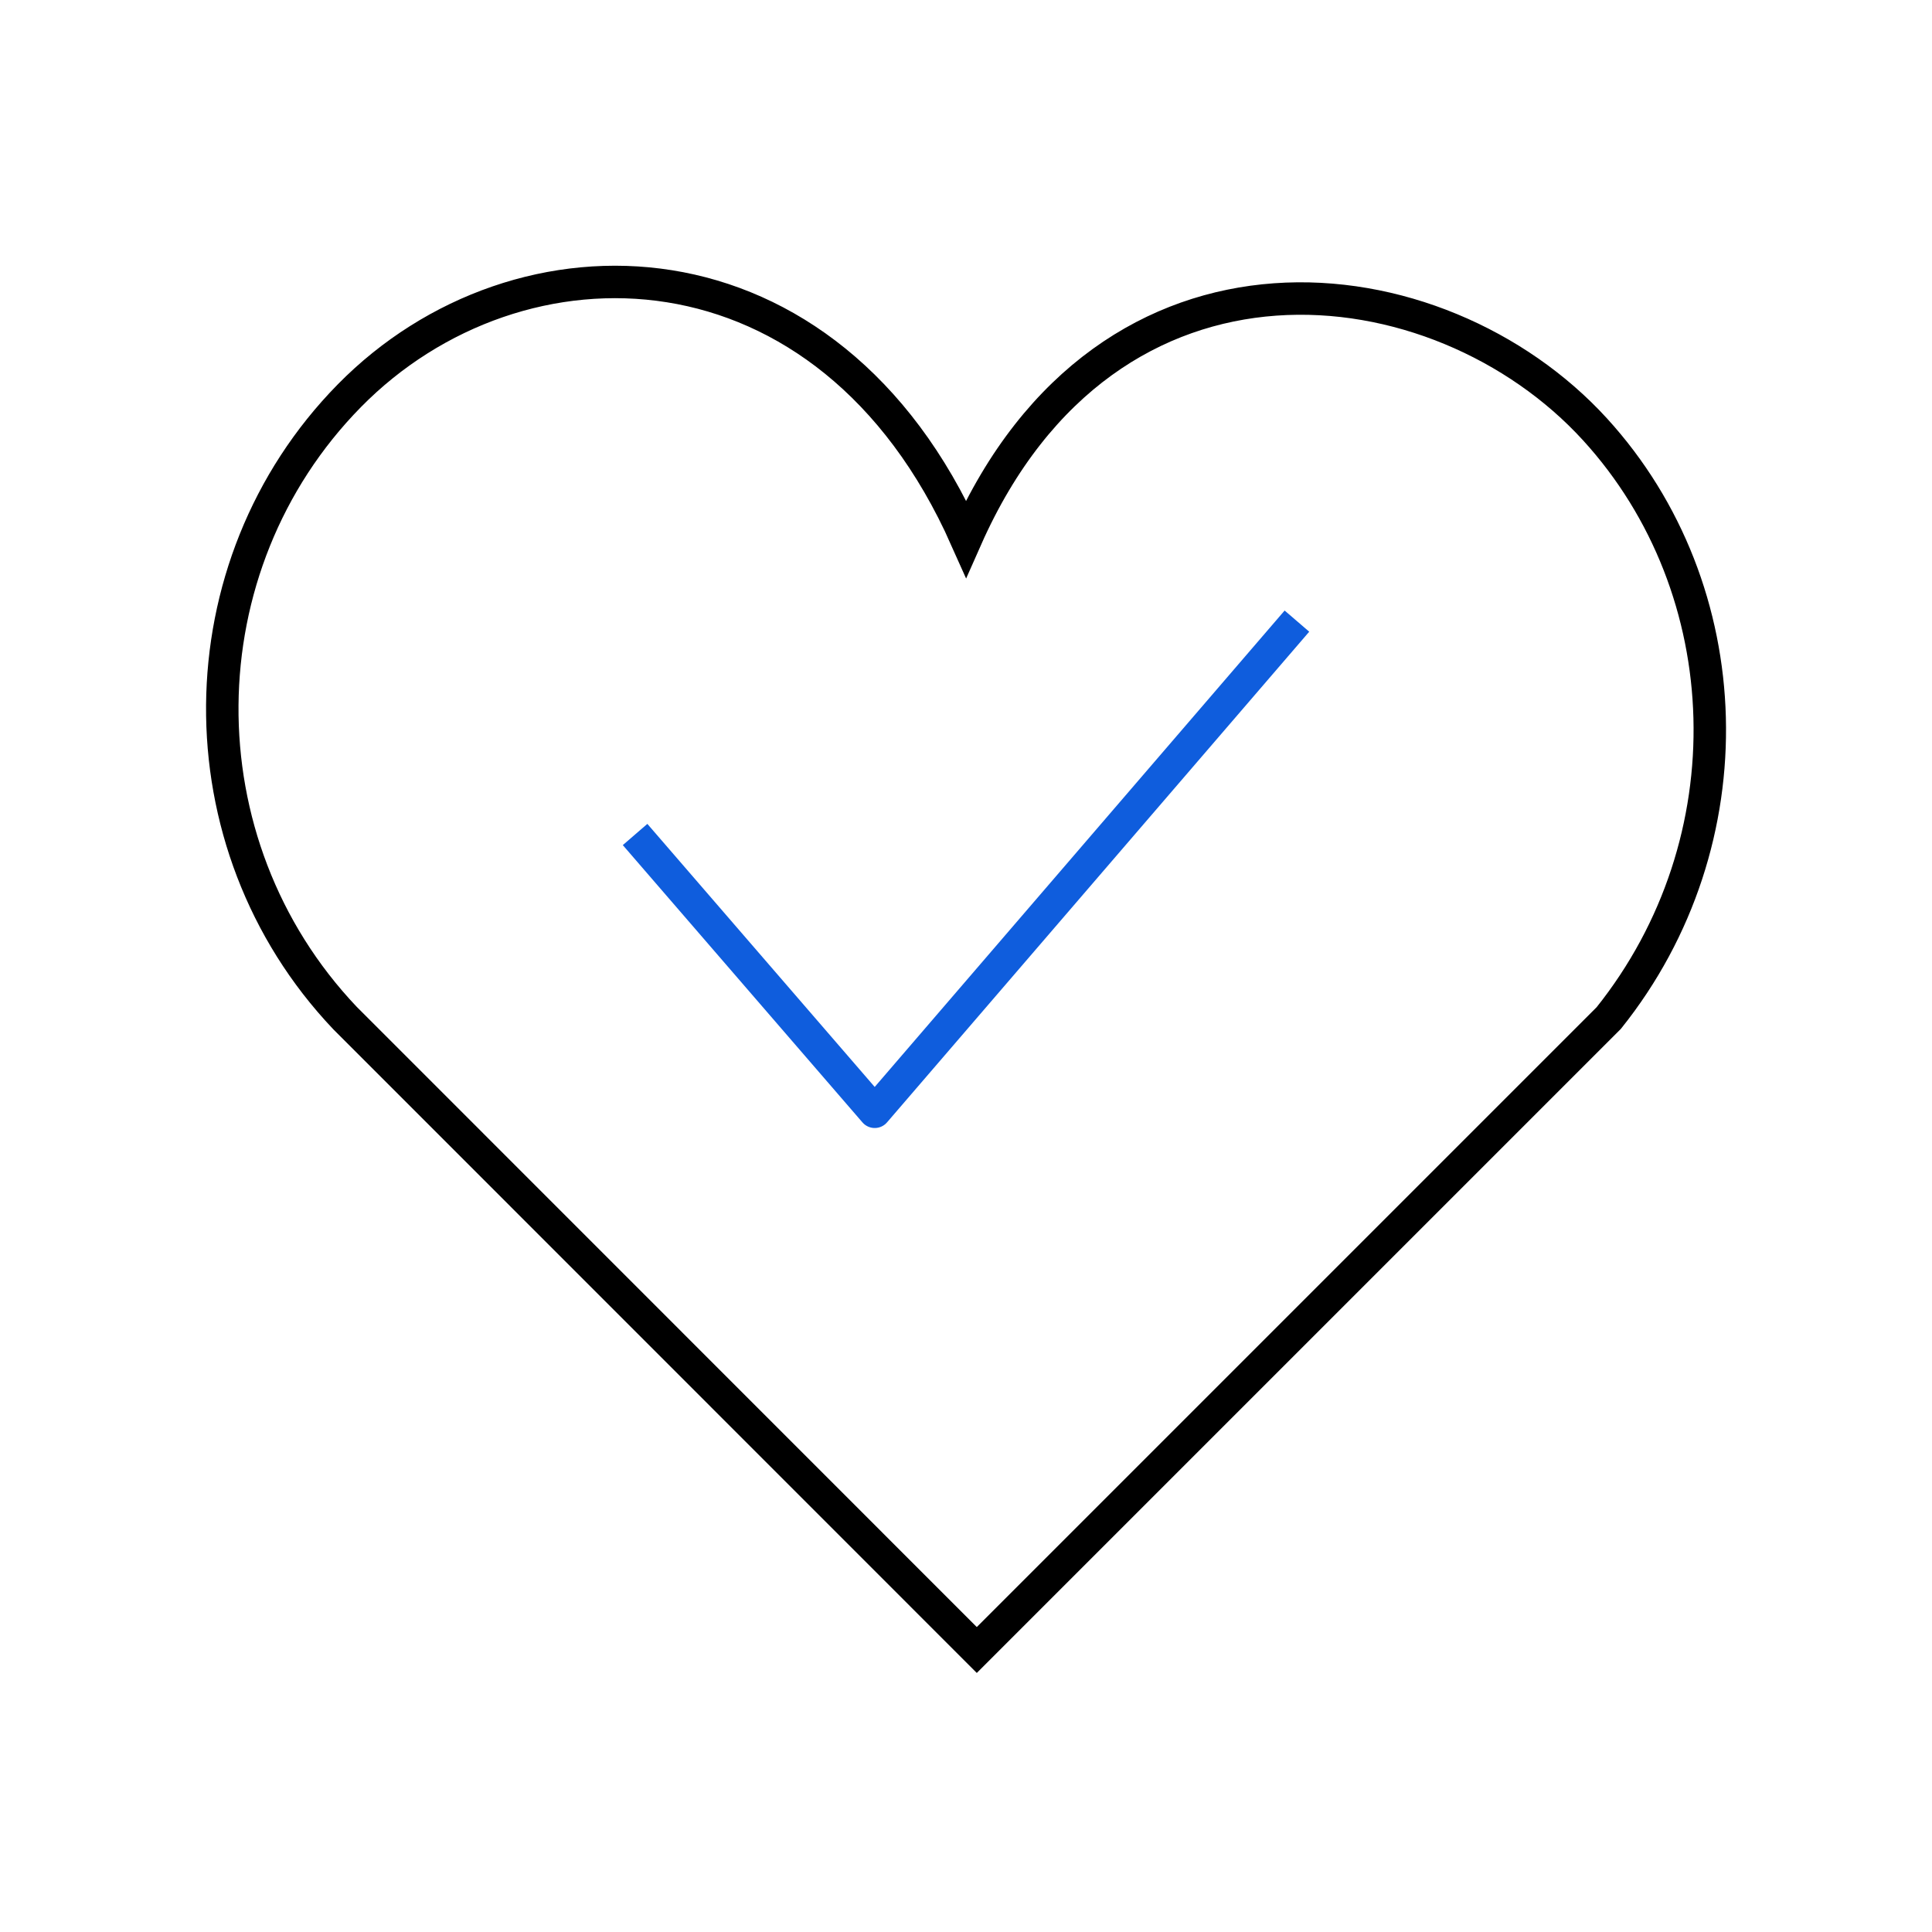 <?xml version="1.0" encoding="UTF-8"?><svg id="a" xmlns="http://www.w3.org/2000/svg" viewBox="0 0 119.07 119.07"><path d="M99.15,62.74l-38.95,38.95L21.26,62.74c-10.21-10.76-10.04-27.86.27-38.35,10.43-10.61,29.5-10.32,38.01,8.8,8.75-19.77,29.13-17.28,38.76-6.73,9.02,9.88,9.54,25.42.85,36.28Z" style="fill:none; stroke:#000; stroke-miterlimit:10; stroke-width:2px;"/><polyline points="39.14 51.43 53.91 68.52 79.93 38.28" style="fill:none; stroke:#0f5ddd; stroke-linejoin:round; stroke-width:2px;"/></svg>